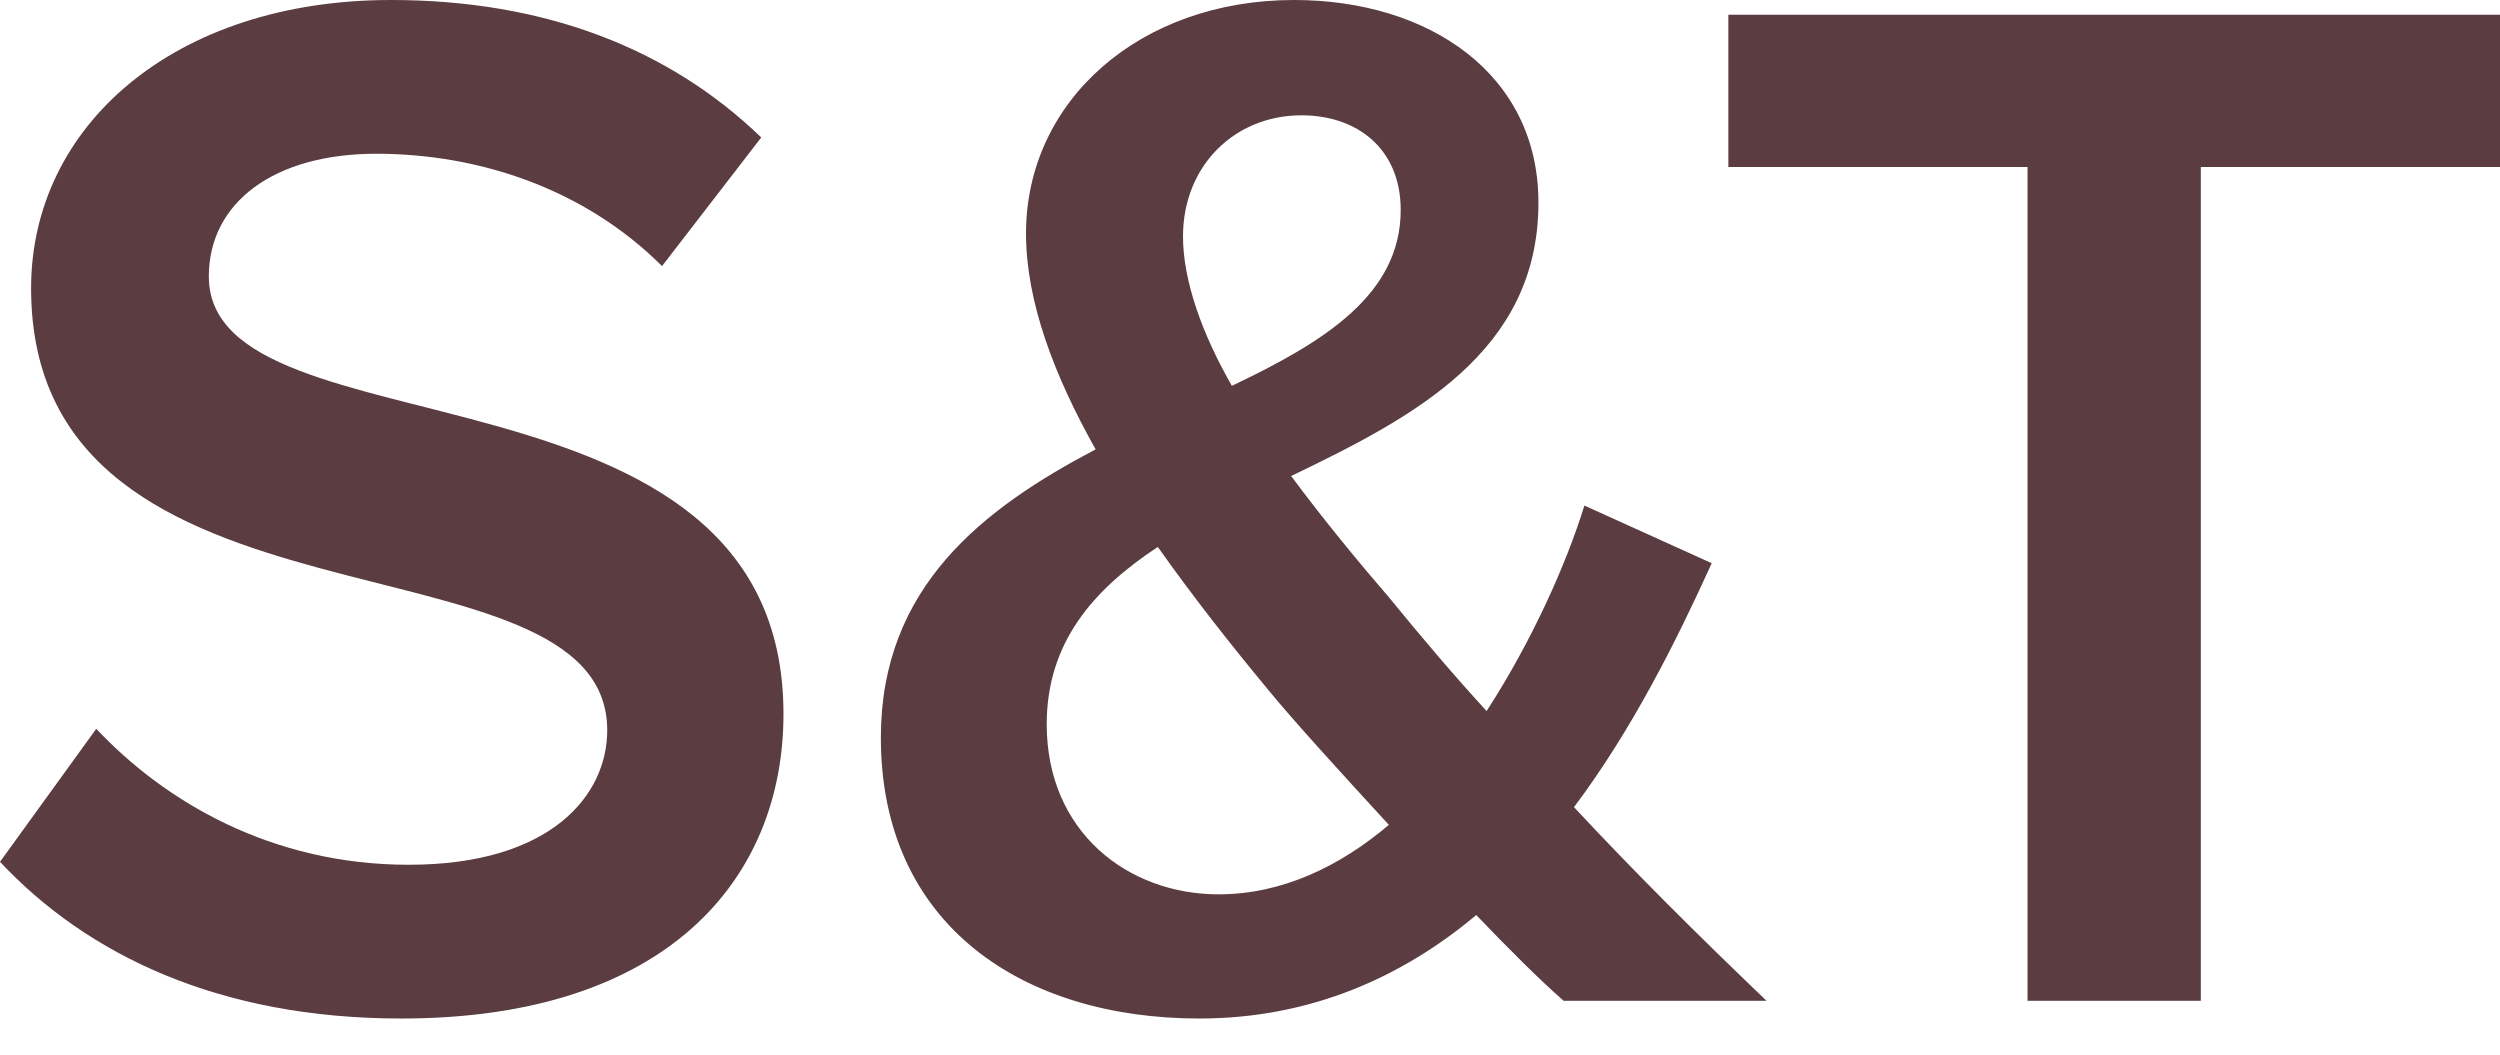 <?xml version="1.0" encoding="UTF-8"?>
<svg xmlns="http://www.w3.org/2000/svg" width="64" height="27" viewBox="0 0 64 27" fill="none">
  <g clip-path="url(#clip0_258_99)">
    <path d="M10.275 26.074C5.611 26.074 2.237 24.447 0 22.063L2.464 18.657C4.209 20.511 6.938 22.138 10.464 22.138C14.104 22.138 15.545 20.36 15.545 18.695C15.545 13.396 0.796 16.689 0.796 7.379C0.796 3.217 4.474 0 10.009 0C13.953 0 17.138 1.249 19.488 3.519L16.948 6.812C14.976 4.844 12.284 3.936 9.63 3.936C7.014 3.936 5.346 5.185 5.346 7.077C5.346 11.769 20.057 8.855 20.057 18.278C20.057 22.479 17.1 26.074 10.275 26.074ZM45.223 25.62H40.029C39.422 25.09 38.626 24.295 37.792 23.425C35.896 25.015 33.545 26.074 30.702 26.074C26.19 26.074 22.55 23.69 22.55 18.884C22.55 15.024 25.166 13.018 28.048 11.504C26.986 9.612 26.266 7.72 26.266 5.979C26.266 2.573 29.185 0 33.128 0C36.579 0 39.384 1.892 39.384 5.185C39.384 9.007 36.2 10.672 33.053 12.186C33.925 13.359 34.835 14.456 35.555 15.289C36.389 16.311 37.223 17.294 38.057 18.203C39.233 16.386 40.105 14.418 40.56 12.942L43.82 14.418C42.91 16.424 41.773 18.695 40.294 20.663C41.811 22.29 43.403 23.879 45.223 25.62ZM31.195 22.895C32.825 22.895 34.304 22.176 35.555 21.117C34.304 19.754 33.128 18.468 32.446 17.635C31.536 16.538 30.55 15.289 29.64 14.002C27.972 15.1 26.796 16.462 26.796 18.543C26.796 21.306 28.882 22.895 31.195 22.895ZM30.285 6.055C30.285 7.19 30.777 8.553 31.536 9.877C33.925 8.742 35.858 7.531 35.858 5.374C35.858 3.822 34.759 2.952 33.318 2.952C31.612 2.952 30.285 4.238 30.285 6.055ZM56.341 25.62H51.905V4.276H44.246V0.378H64V4.276H56.341V25.62Z" fill="#5B3C40"></path>
  </g>
  <defs>
    <clipPath id="clip0_258_99">
      <rect width="64" height="26.074" fill="white"></rect>
    </clipPath>
  </defs>
</svg>
